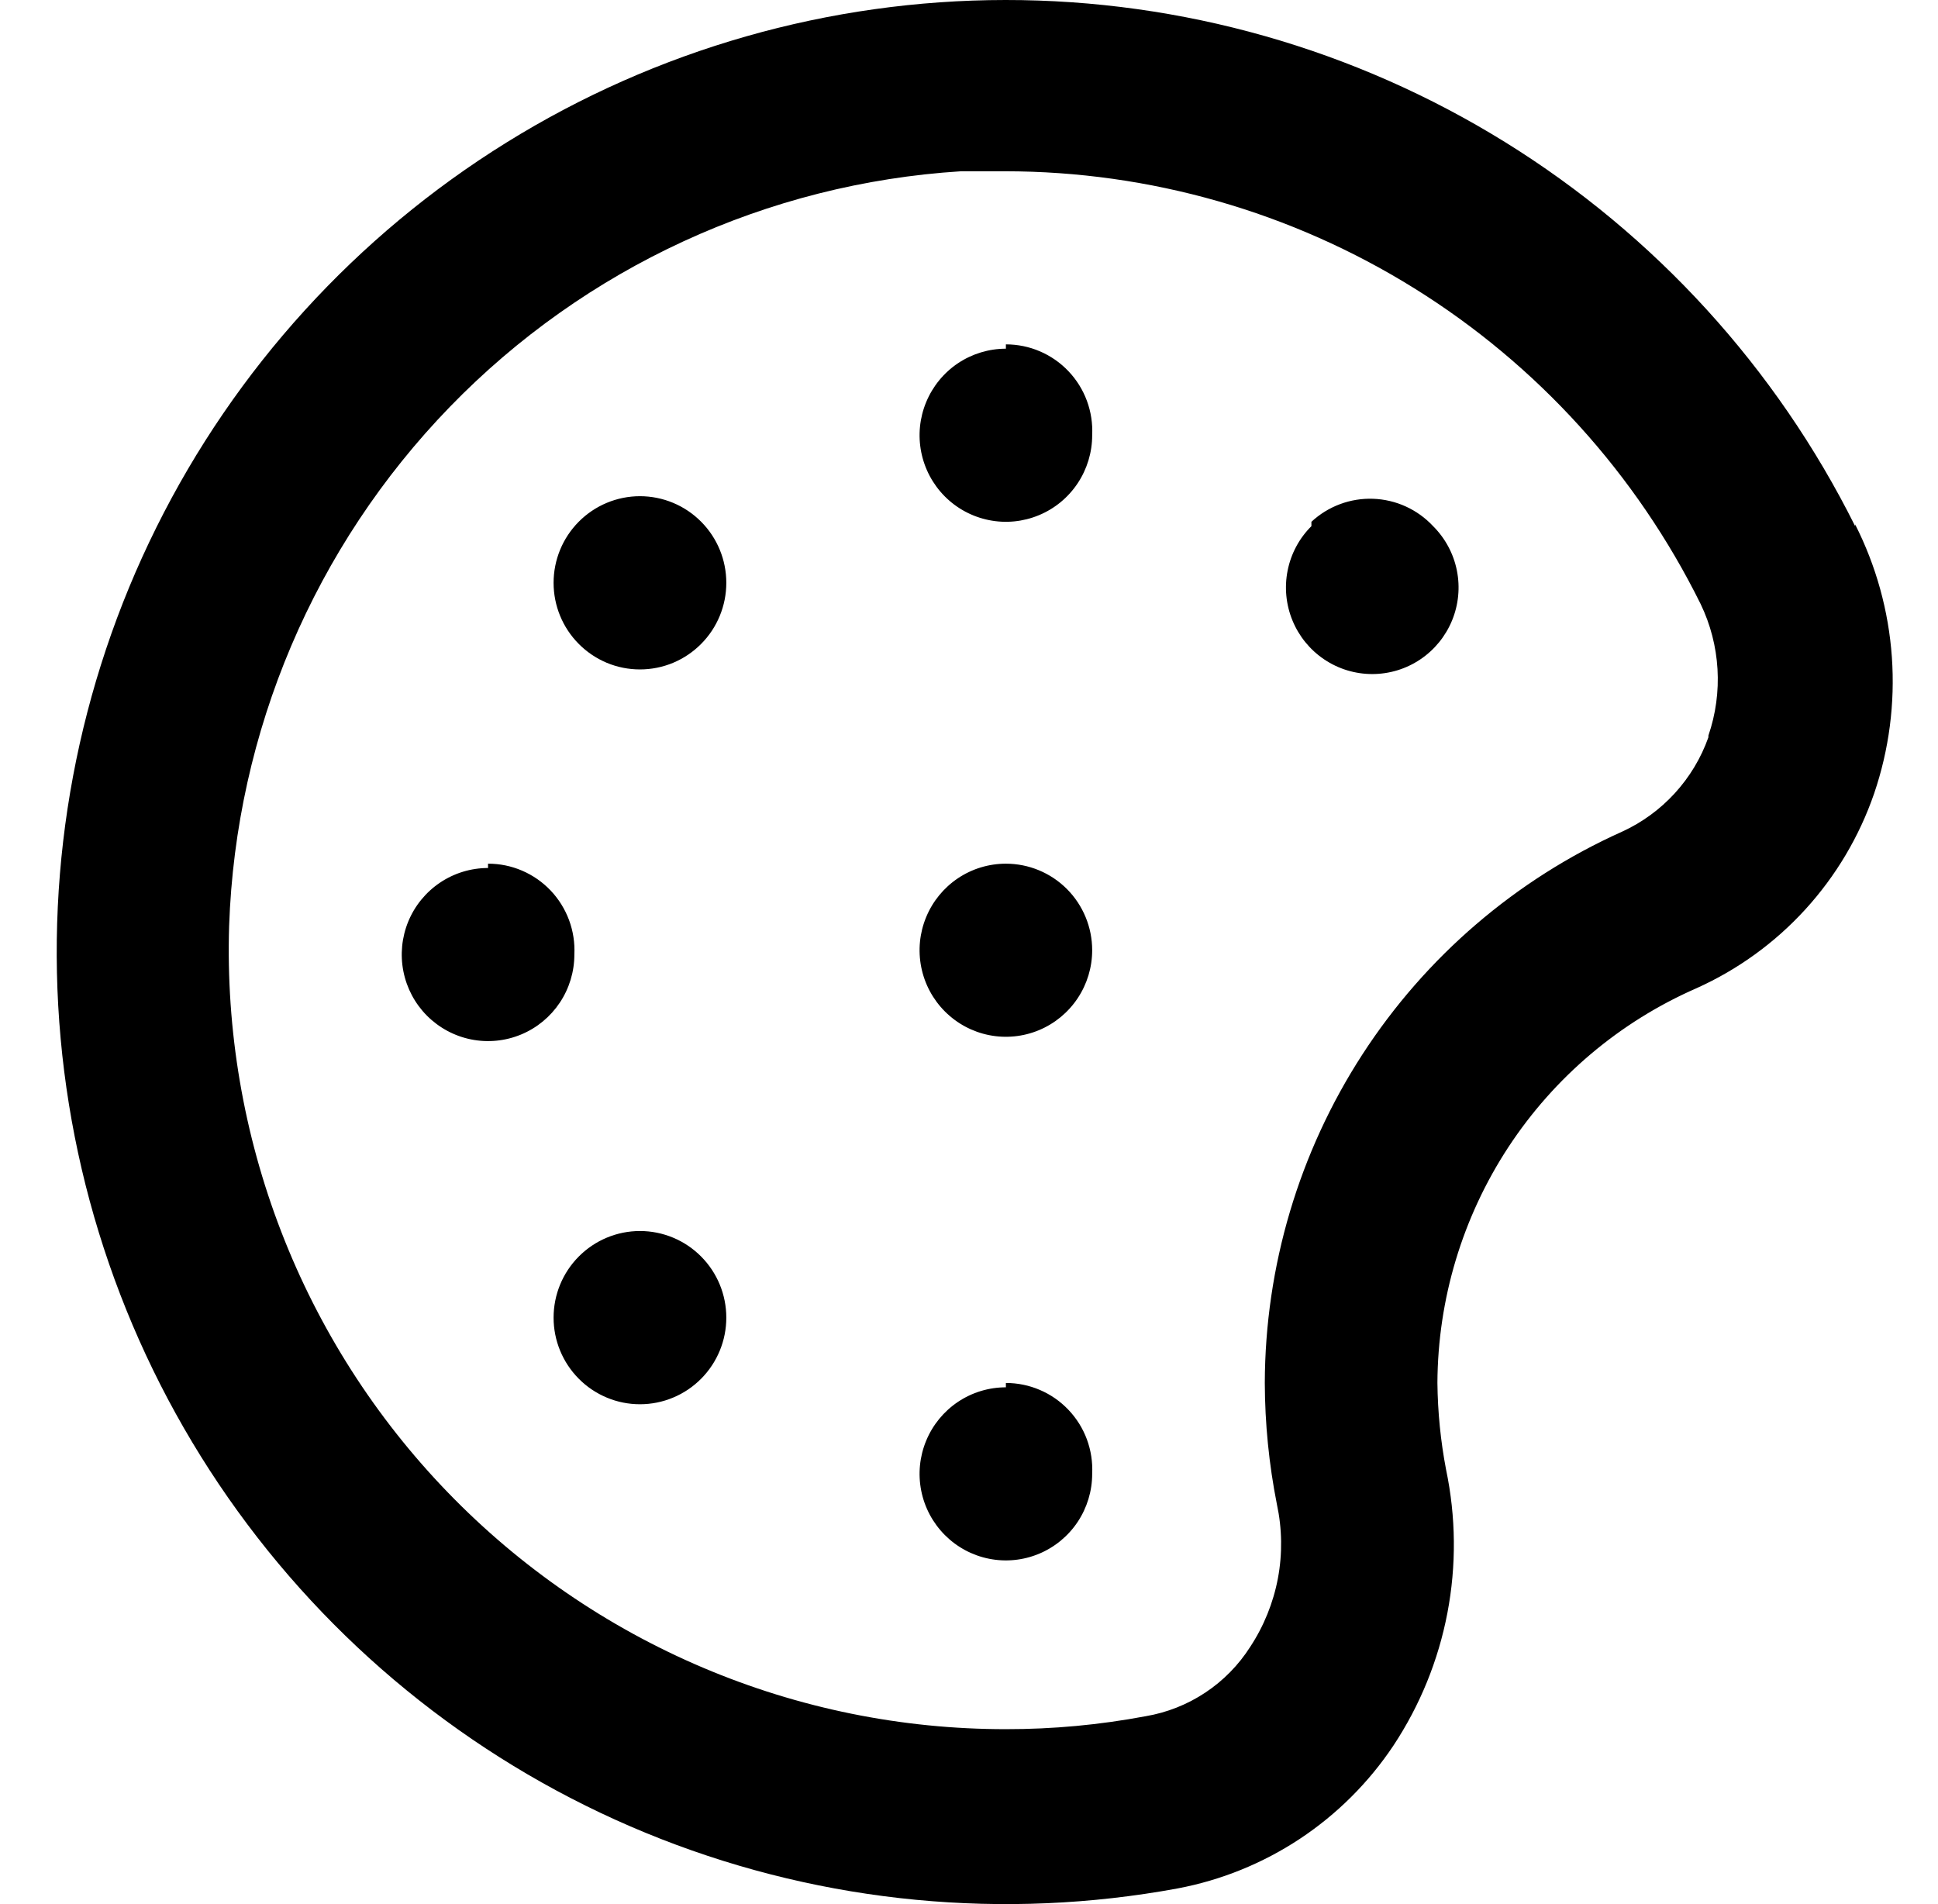<?xml version="1.0" encoding="UTF-8"?> <svg xmlns="http://www.w3.org/2000/svg" width="57" height="56" viewBox="0 0 57 56" fill="none"><path d="M17.02 36.957C16.547 37.434 16.282 38.079 16.282 38.752C16.282 39.424 16.547 40.069 17.02 40.546C17.256 40.785 17.537 40.974 17.846 41.103C18.155 41.233 18.487 41.299 18.822 41.299C19.157 41.299 19.489 41.233 19.798 41.103C20.108 40.974 20.388 40.785 20.624 40.546C21.097 40.069 21.362 39.424 21.362 38.752C21.362 38.079 21.097 37.434 20.624 36.957C20.388 36.719 20.108 36.529 19.798 36.4C19.489 36.271 19.157 36.204 18.822 36.204C18.487 36.204 18.155 36.271 17.846 36.4C17.537 36.529 17.256 36.719 17.02 36.957ZM17.02 15.346C16.547 15.823 16.282 16.468 16.282 17.141C16.282 17.813 16.547 18.459 17.02 18.935C17.256 19.174 17.537 19.363 17.846 19.493C18.155 19.622 18.487 19.688 18.822 19.688C19.157 19.688 19.489 19.622 19.798 19.493C20.108 19.363 20.388 19.174 20.624 18.935C21.097 18.459 21.362 17.813 21.362 17.141C21.362 16.468 21.097 15.823 20.624 15.346C20.388 15.108 20.108 14.918 19.798 14.789C19.489 14.66 19.157 14.593 18.822 14.593C18.487 14.593 18.155 14.66 17.846 14.789C17.537 14.918 17.256 15.108 17.02 15.346ZM29.585 40.801C29.083 40.801 28.592 40.95 28.174 41.23C27.757 41.51 27.432 41.907 27.24 42.372C27.047 42.837 26.997 43.349 27.095 43.843C27.193 44.337 27.435 44.79 27.79 45.146C28.145 45.502 28.597 45.745 29.09 45.843C29.582 45.941 30.092 45.891 30.556 45.698C31.02 45.505 31.416 45.179 31.695 44.761C31.974 44.342 32.123 43.85 32.123 43.346C32.14 43.002 32.087 42.657 31.968 42.333C31.848 42.009 31.664 41.714 31.426 41.464C31.189 41.214 30.903 41.014 30.586 40.879C30.27 40.743 29.929 40.673 29.585 40.673V40.801ZM14.354 25.528C13.852 25.528 13.362 25.677 12.944 25.957C12.527 26.237 12.201 26.634 12.009 27.099C11.817 27.565 11.767 28.076 11.865 28.57C11.963 29.064 12.204 29.517 12.559 29.873C12.915 30.229 13.367 30.472 13.859 30.57C14.352 30.668 14.862 30.618 15.326 30.425C15.79 30.233 16.186 29.906 16.465 29.488C16.744 29.069 16.893 28.577 16.893 28.074C16.91 27.729 16.857 27.384 16.737 27.06C16.617 26.737 16.433 26.441 16.196 26.191C15.958 25.941 15.673 25.742 15.356 25.606C15.04 25.47 14.699 25.4 14.354 25.401V25.528ZM29.585 10.255C29.083 10.255 28.592 10.405 28.174 10.684C27.757 10.964 27.432 11.362 27.24 11.827C27.047 12.292 26.997 12.804 27.095 13.297C27.193 13.791 27.435 14.245 27.79 14.601C28.145 14.957 28.597 15.199 29.09 15.297C29.582 15.396 30.092 15.345 30.556 15.152C31.02 14.96 31.416 14.634 31.695 14.215C31.974 13.796 32.123 13.304 32.123 12.801C32.14 12.456 32.087 12.111 31.968 11.788C31.848 11.464 31.664 11.168 31.426 10.918C31.189 10.668 30.903 10.469 30.586 10.333C30.27 10.197 29.929 10.128 29.585 10.128V10.255ZM38.571 15.474C38.214 15.829 37.971 16.282 37.872 16.777C37.773 17.271 37.822 17.783 38.014 18.249C38.205 18.715 38.531 19.114 38.949 19.394C39.366 19.675 39.858 19.824 40.36 19.824C40.863 19.824 41.354 19.675 41.772 19.394C42.19 19.114 42.515 18.715 42.707 18.249C42.899 17.783 42.948 17.271 42.849 16.777C42.75 16.282 42.506 15.829 42.15 15.474C41.691 14.982 41.057 14.693 40.386 14.669C39.716 14.645 39.063 14.889 38.571 15.346V15.474ZM54.563 15.474C52.242 10.821 48.675 6.909 44.261 4.176C39.847 1.443 34.761 -0.003 29.574 5.00098e-06C24.386 0.003 19.302 1.455 14.892 4.194C10.481 6.932 6.918 10.848 4.603 15.504C2.288 20.159 1.312 25.368 1.784 30.549C2.256 35.729 4.158 40.675 7.277 44.832C10.395 48.989 14.607 52.193 19.439 54.084C24.272 55.975 29.534 56.479 34.636 55.539C35.919 55.297 37.141 54.801 38.231 54.08C39.321 53.358 40.256 52.427 40.982 51.339C41.765 50.156 42.305 48.829 42.571 47.435C42.837 46.041 42.823 44.608 42.531 43.219C42.371 42.38 42.286 41.528 42.277 40.673C42.288 38.207 43.014 35.797 44.365 33.736C45.718 31.675 47.638 30.053 49.892 29.066C51.108 28.52 52.199 27.731 53.098 26.746C53.997 25.761 54.686 24.601 55.121 23.339C55.561 22.049 55.739 20.684 55.643 19.324C55.547 17.964 55.179 16.637 54.563 15.423V15.474ZM50.247 21.684C50.031 22.294 49.694 22.853 49.258 23.33C48.822 23.806 48.296 24.19 47.709 24.459C44.587 25.86 41.934 28.136 40.07 31.012C38.206 33.889 37.209 37.243 37.2 40.673C37.204 41.87 37.323 43.064 37.555 44.237C37.71 44.955 37.721 45.696 37.586 46.417C37.45 47.138 37.172 47.825 36.769 48.437C36.427 48.973 35.977 49.431 35.448 49.781C34.919 50.132 34.322 50.368 33.697 50.474C32.341 50.729 30.964 50.857 29.585 50.855C26.524 50.857 23.494 50.242 20.675 49.046C17.856 47.85 15.305 46.099 13.174 43.895C11.043 41.692 9.375 39.082 8.27 36.219C7.165 33.357 6.644 30.302 6.739 27.234C6.936 21.513 9.25 16.072 13.229 11.968C17.208 7.865 22.568 5.394 28.265 5.037H29.559C33.813 5.038 37.982 6.23 41.597 8.479C45.212 10.727 48.128 13.943 50.019 17.765C50.601 18.974 50.683 20.364 50.247 21.634V21.684ZM29.585 25.401C29.083 25.401 28.592 25.55 28.174 25.83C27.757 26.11 27.432 26.507 27.24 26.972C27.047 27.437 26.997 27.949 27.095 28.443C27.193 28.937 27.435 29.39 27.79 29.746C28.145 30.102 28.597 30.345 29.09 30.443C29.582 30.541 30.092 30.491 30.556 30.298C31.02 30.105 31.416 29.779 31.695 29.36C31.974 28.942 32.123 28.45 32.123 27.946C32.123 27.271 31.856 26.624 31.38 26.146C30.904 25.669 30.258 25.401 29.585 25.401Z" fill="black"></path></svg> 